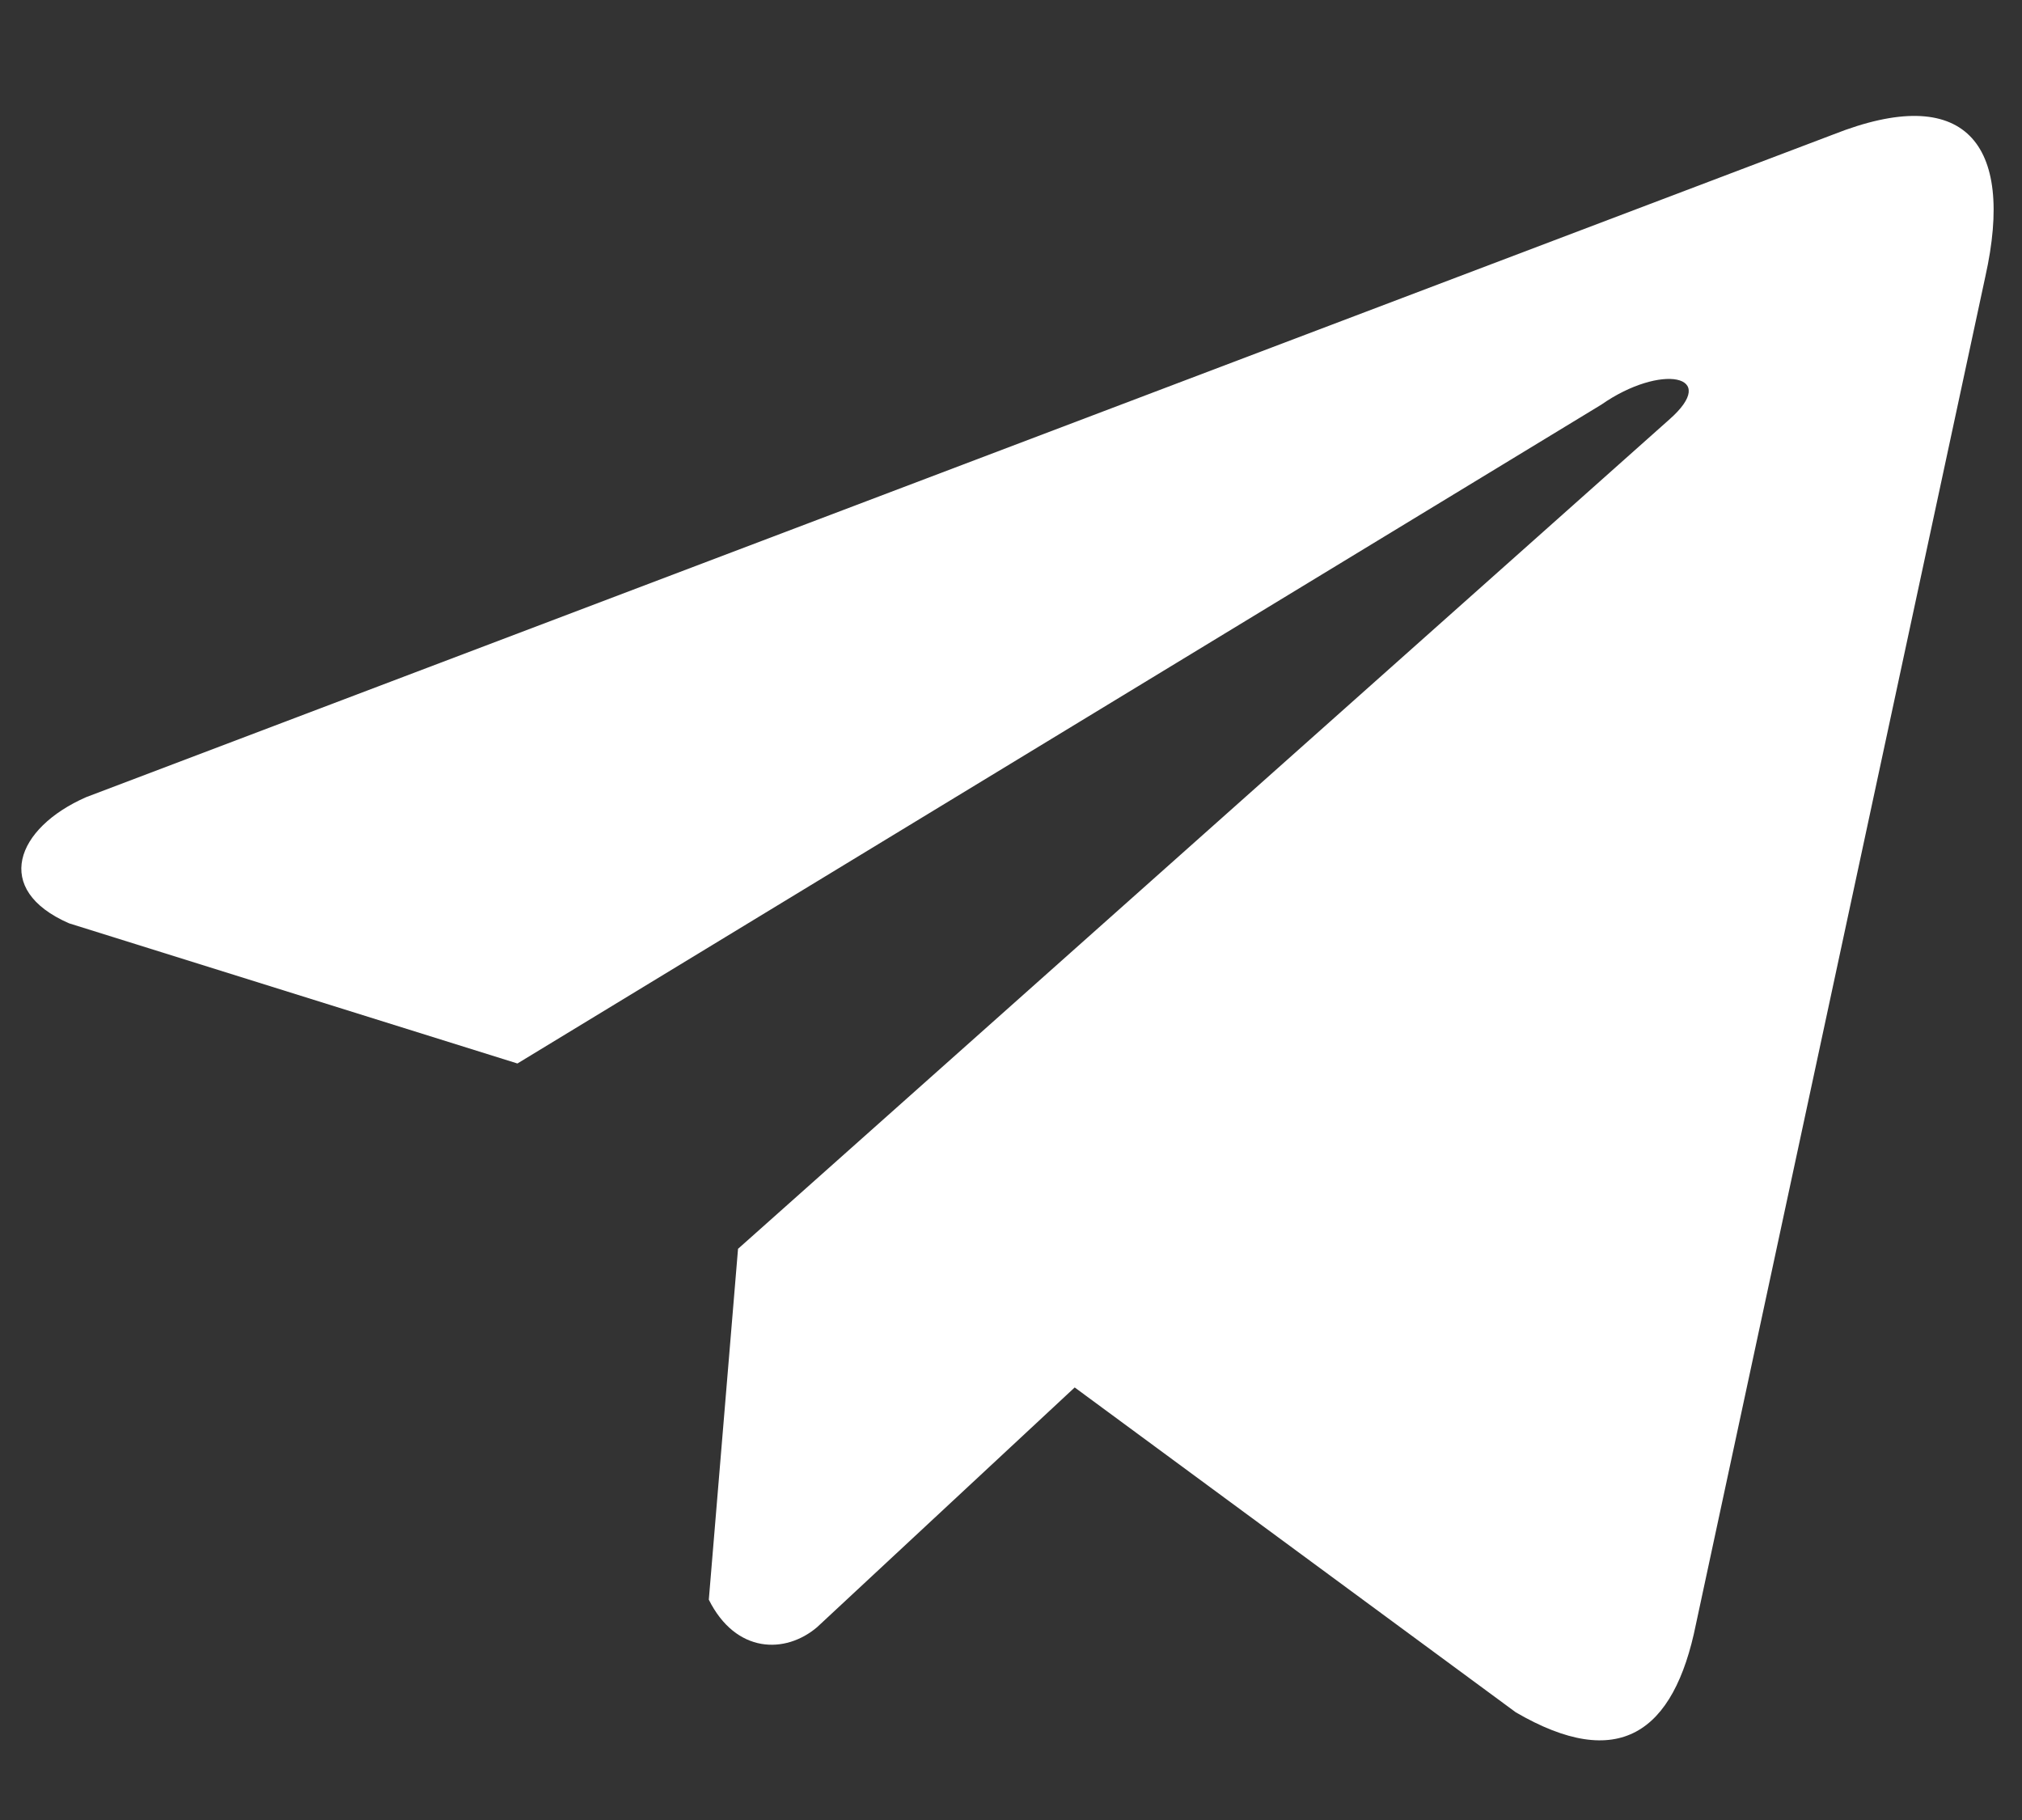 <?xml version="1.0" encoding="UTF-8"?> <svg xmlns="http://www.w3.org/2000/svg" width="20" height="18" viewBox="0 0 20 18" fill="none"><rect x="0" y="0" width="20" height="18" fill="#333333" stroke="none"/> <path d="M18.136 1.329L0.852 7.884C0.157 8.189 -0.079 8.8 0.684 9.132L5.118 10.518L15.839 4.002C16.424 3.593 17.023 3.702 16.508 4.152L7.3 12.351L7.011 15.821C7.279 16.357 7.769 16.359 8.082 16.093L10.63 13.722L14.993 16.935C16.006 17.525 16.557 17.145 16.775 16.063L19.637 2.737C19.934 1.406 19.427 0.819 18.136 1.329Z" fill="white"></path> </svg> 